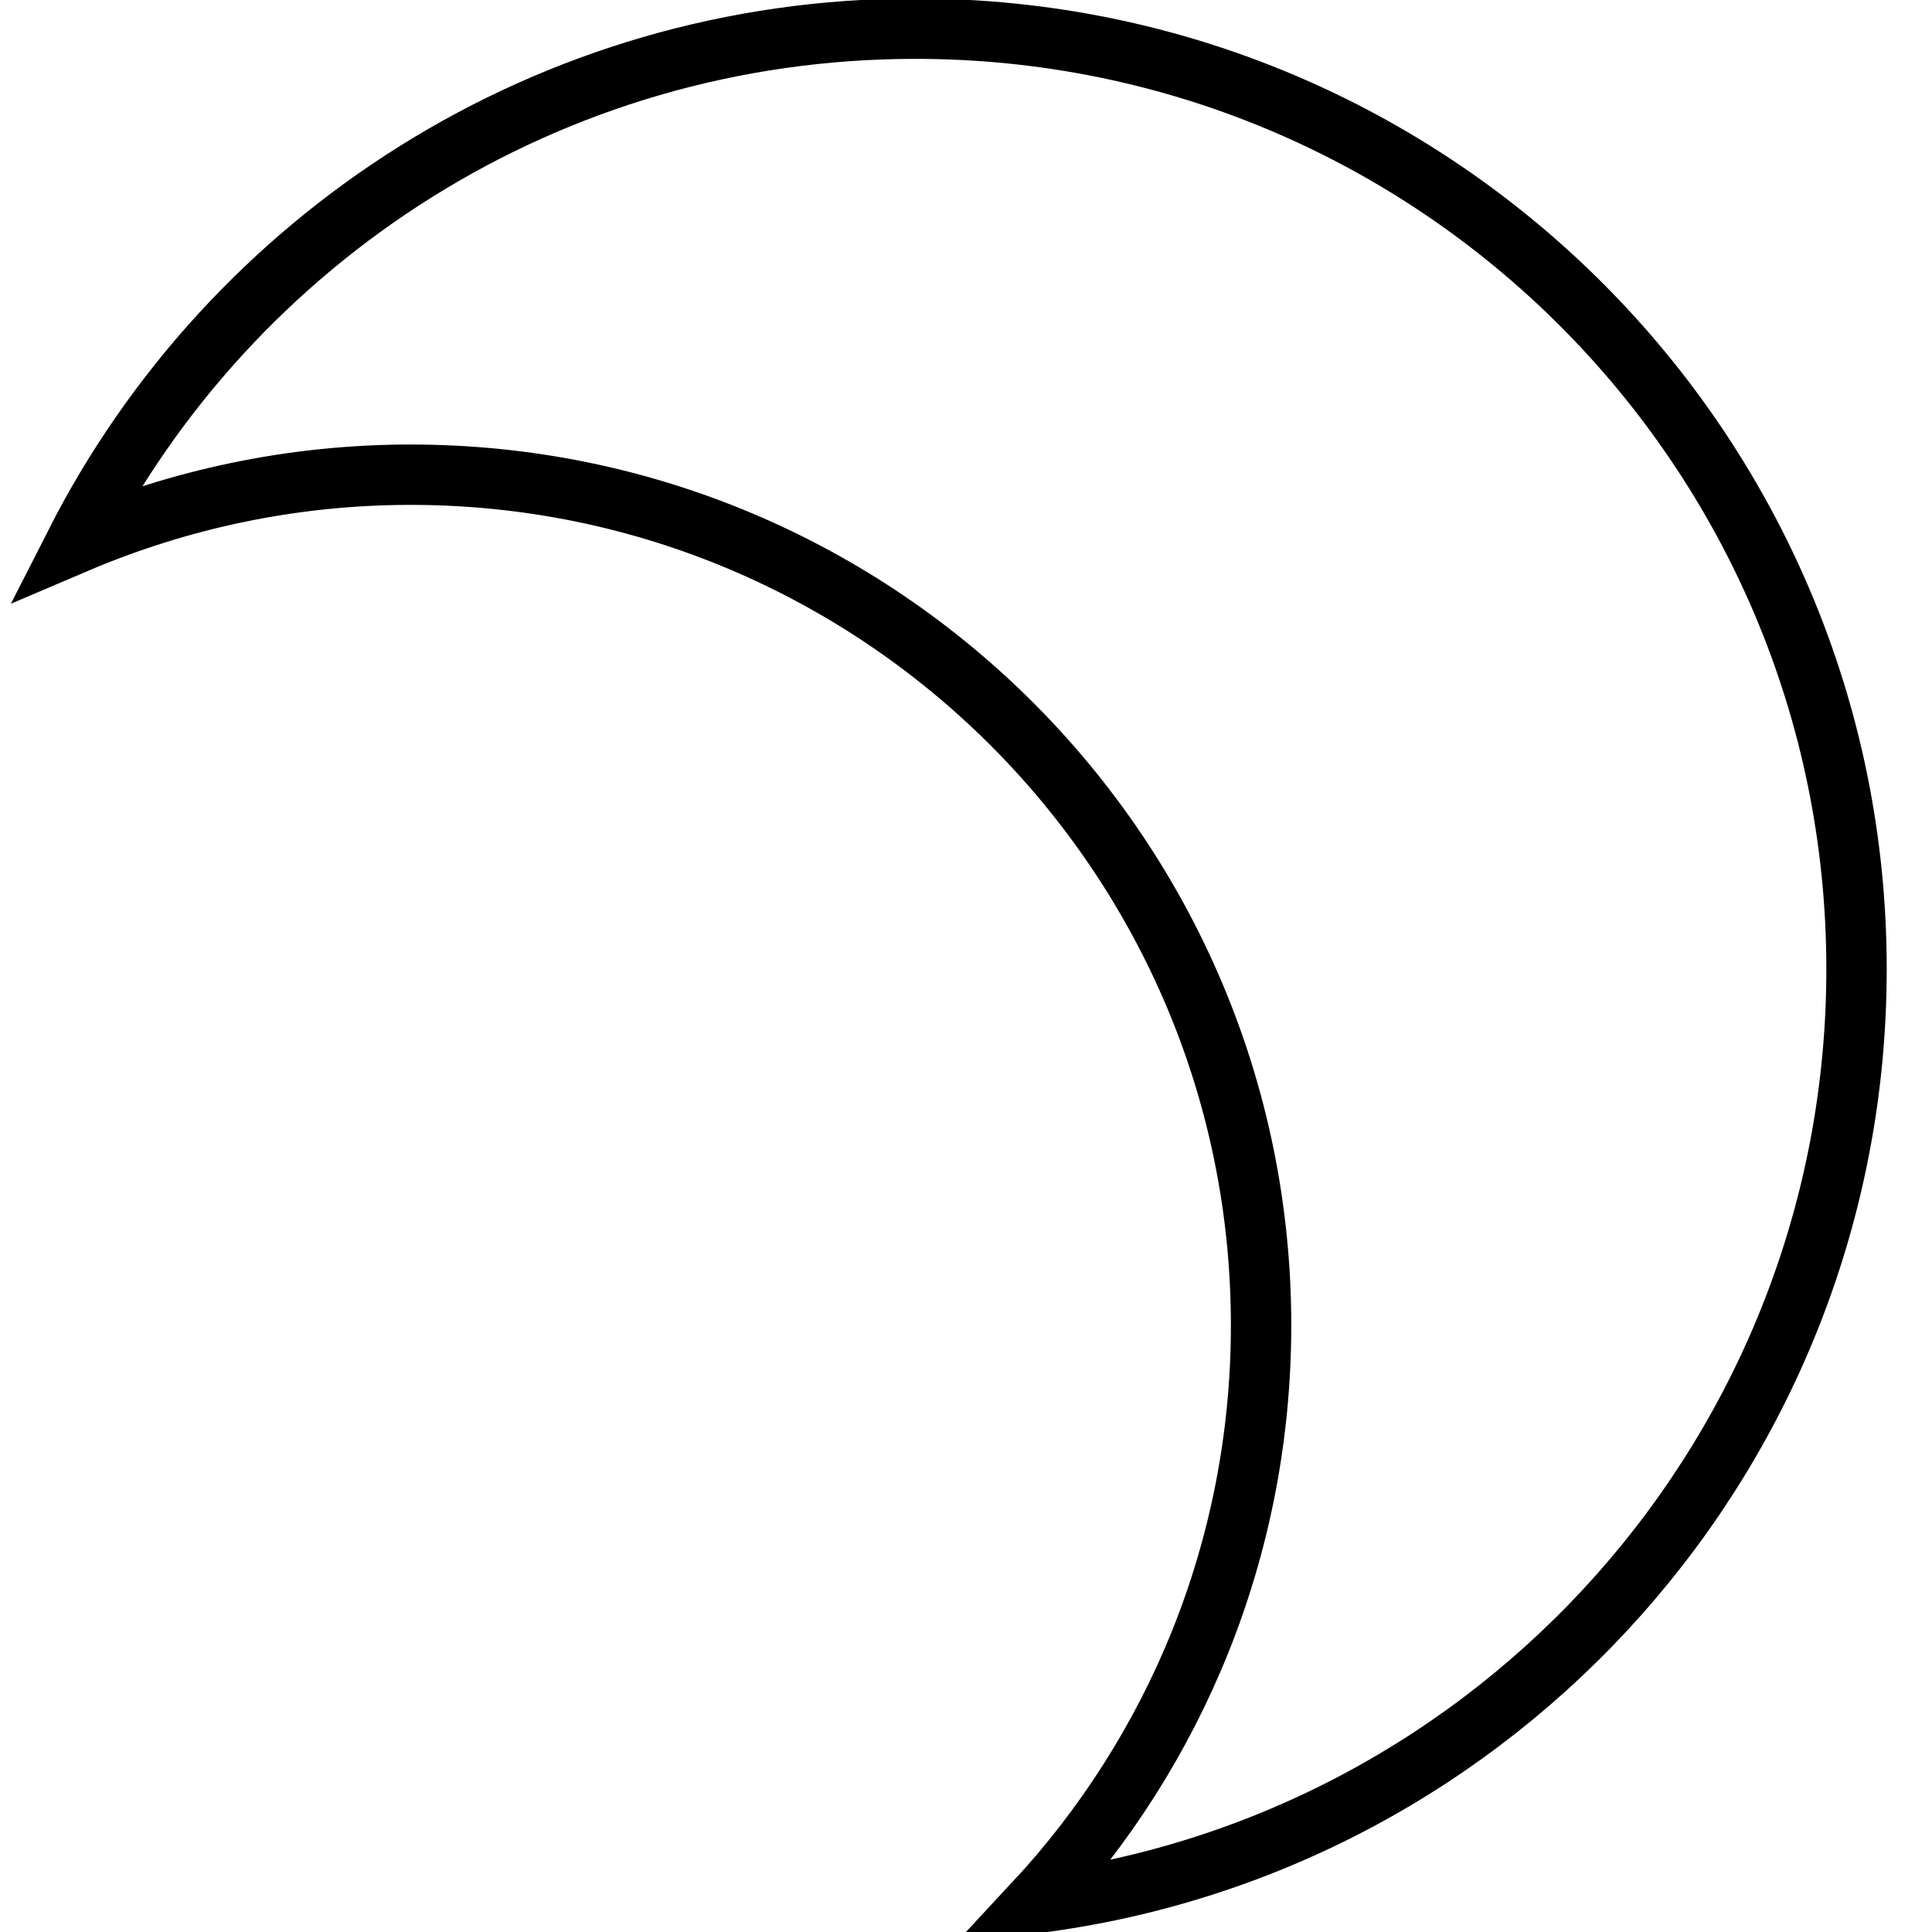 <?xml version="1.0" encoding="utf-8"?>
<!-- Svg Vector Icons : http://www.onlinewebfonts.com/icon -->
<!DOCTYPE svg PUBLIC "-//W3C//DTD SVG 1.1//EN" "http://www.w3.org/Graphics/SVG/1.1/DTD/svg11.dtd">
<svg version="1.1" xmlns="http://www.w3.org/2000/svg" xmlns:xlink="http://www.w3.org/1999/xlink" x="0px" y="0px" viewBox="0 0 256 256" enable-background="new 0 0 256 256" xml:space="preserve">
<g> <path stroke-width="8" fill-opacity="0" stroke="#000000"  d="M121.3,3.8C72.7,3.8,30.6,31.5,10,72c13.6-5.8,28.6-9.1,44.4-9.1c62.2,0,112.7,50.5,112.7,112.7 c0,29.6-11.4,56.5-30.1,76.6c61.5-7.7,109-60.2,109-123.8C246,59.6,190.2,3.8,121.3,3.8L121.3,3.8z"/></g>
</svg>